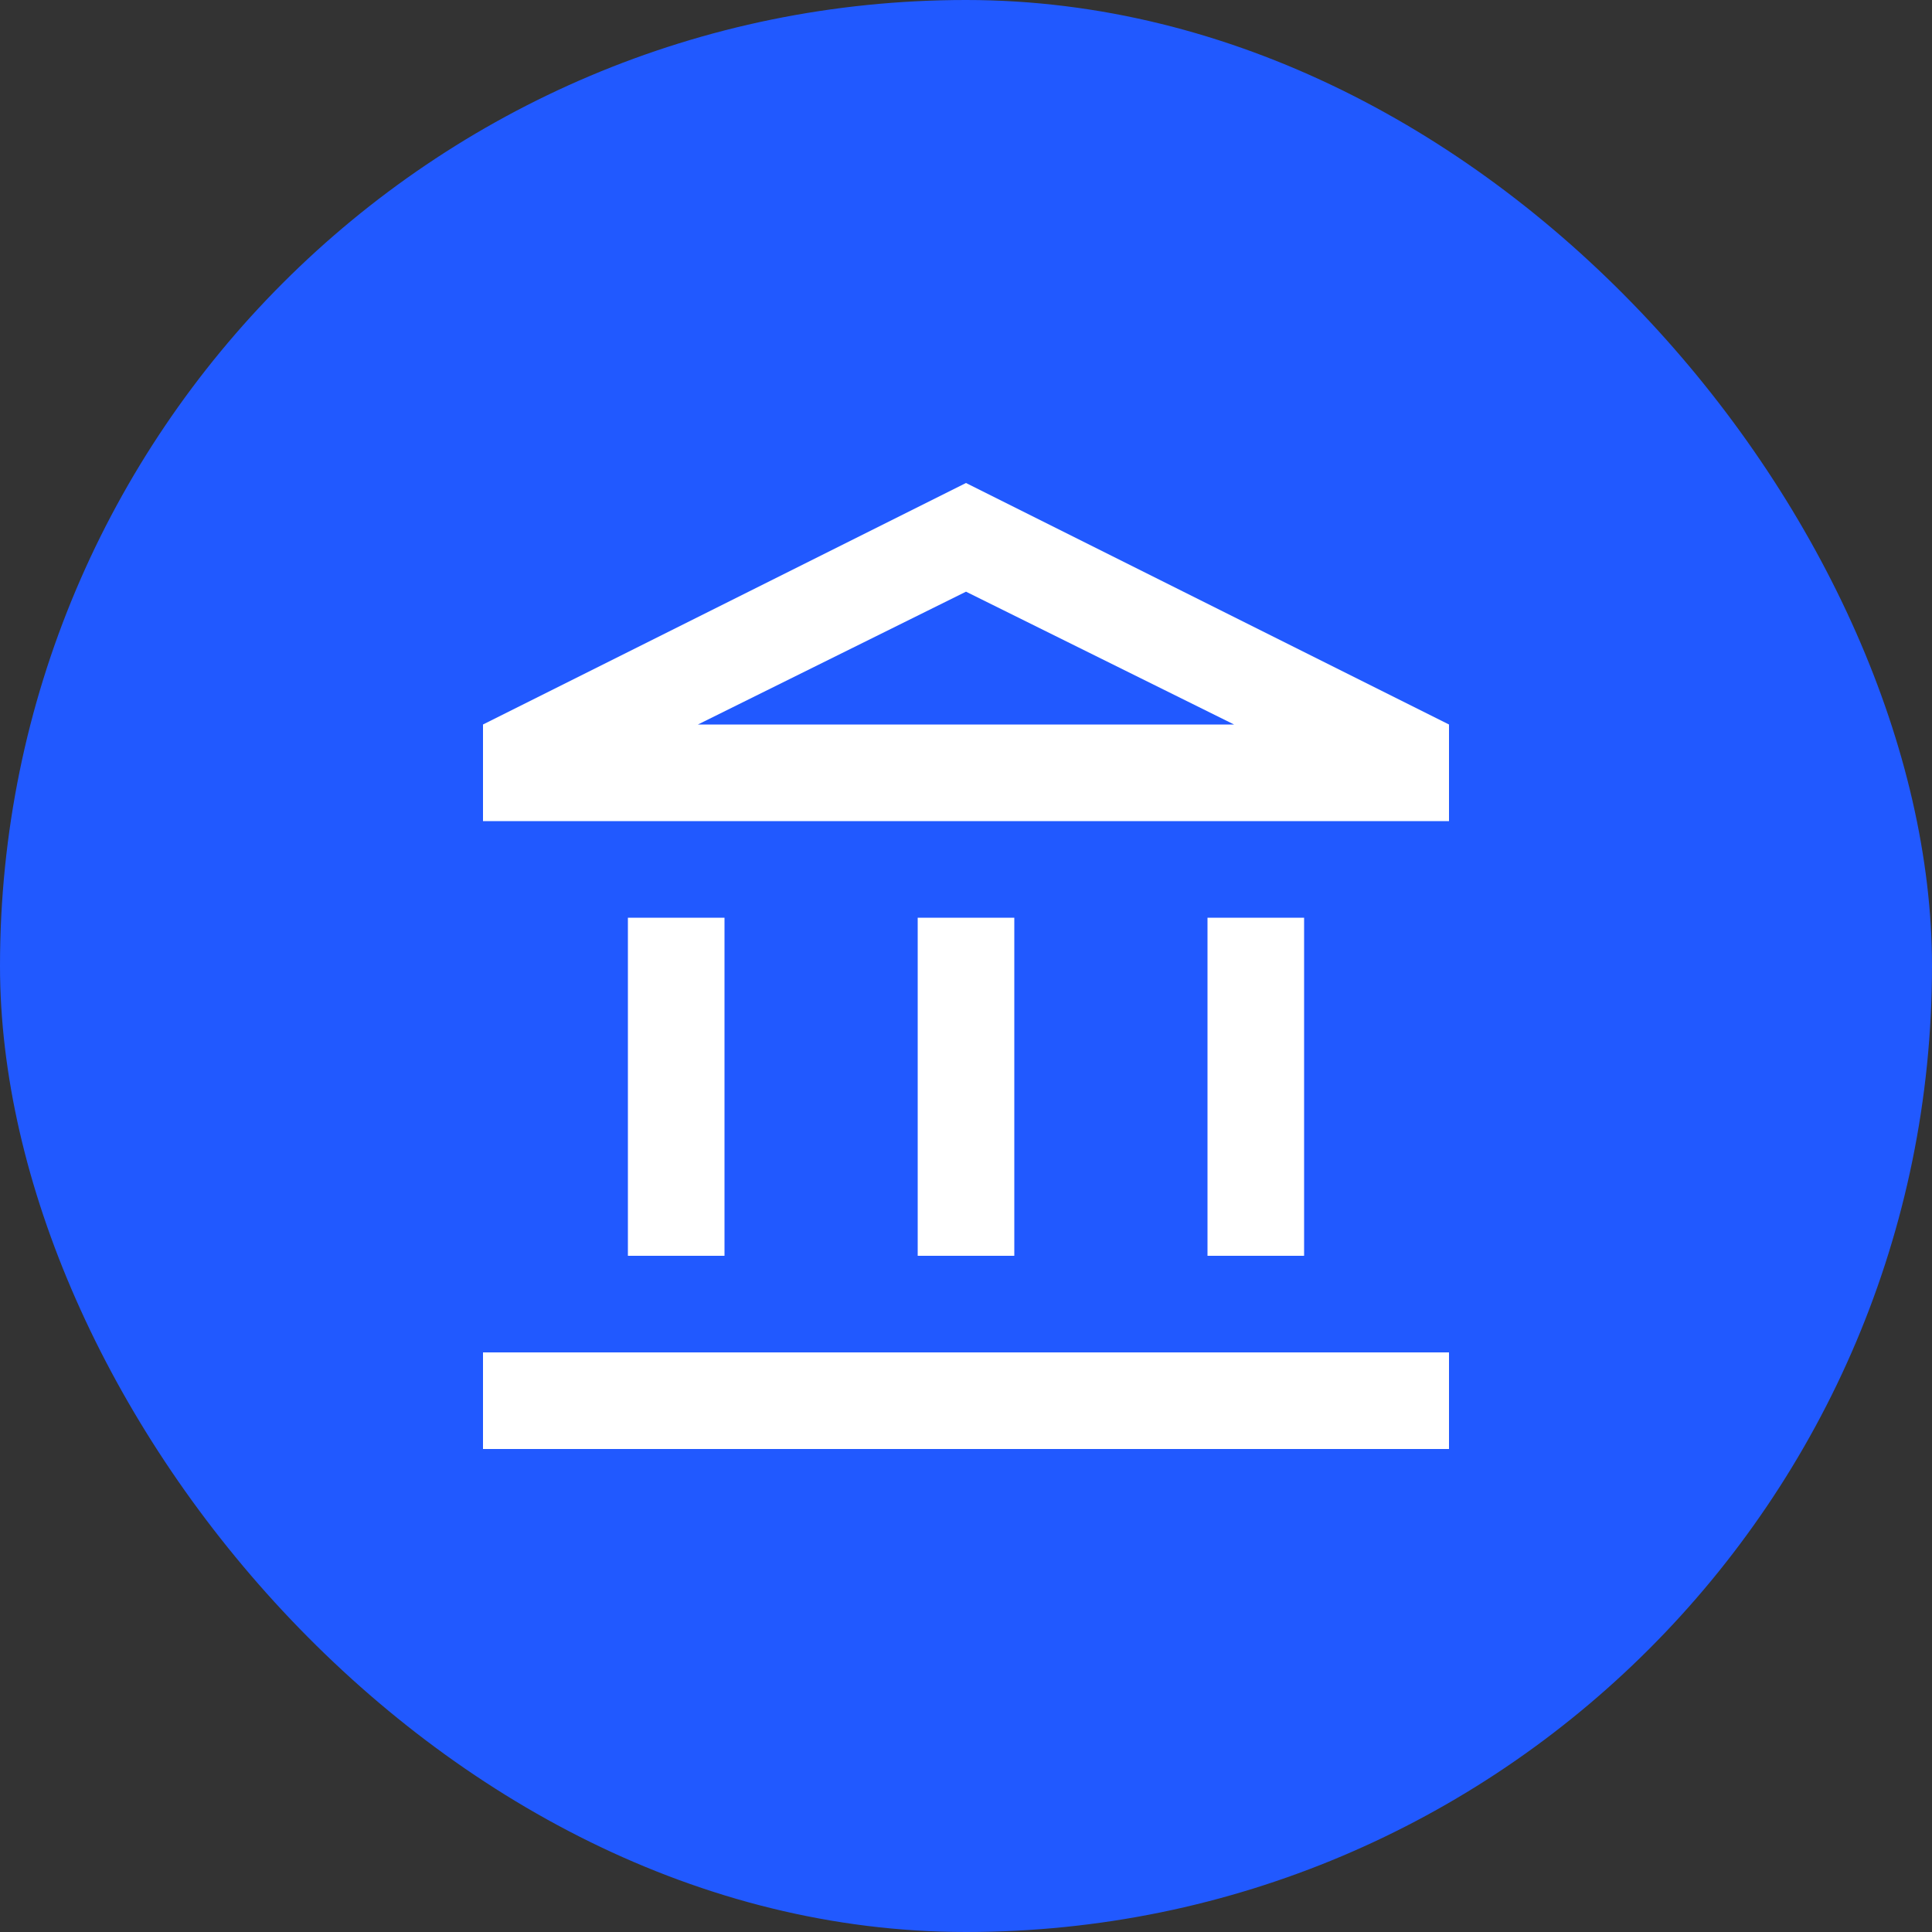 <?xml version="1.0" encoding="UTF-8"?> <svg xmlns="http://www.w3.org/2000/svg" width="40" height="40" viewBox="0 0 40 40" fill="none"><rect x="0" y="0" width="40" height="40" fill="#333333" stroke="none"/><rect width="40" height="40" rx="20" fill="#2159FF"></rect><path d="M13 26V19H15V26H13ZM19 26V19H21V26H19ZM10 30V28H30V30H10ZM25 26V19H27V26H25ZM10 17V15L20 10L30 15V17H10ZM14.45 15H25.55L20 12.25L14.45 15Z" fill="white"></path></svg> 